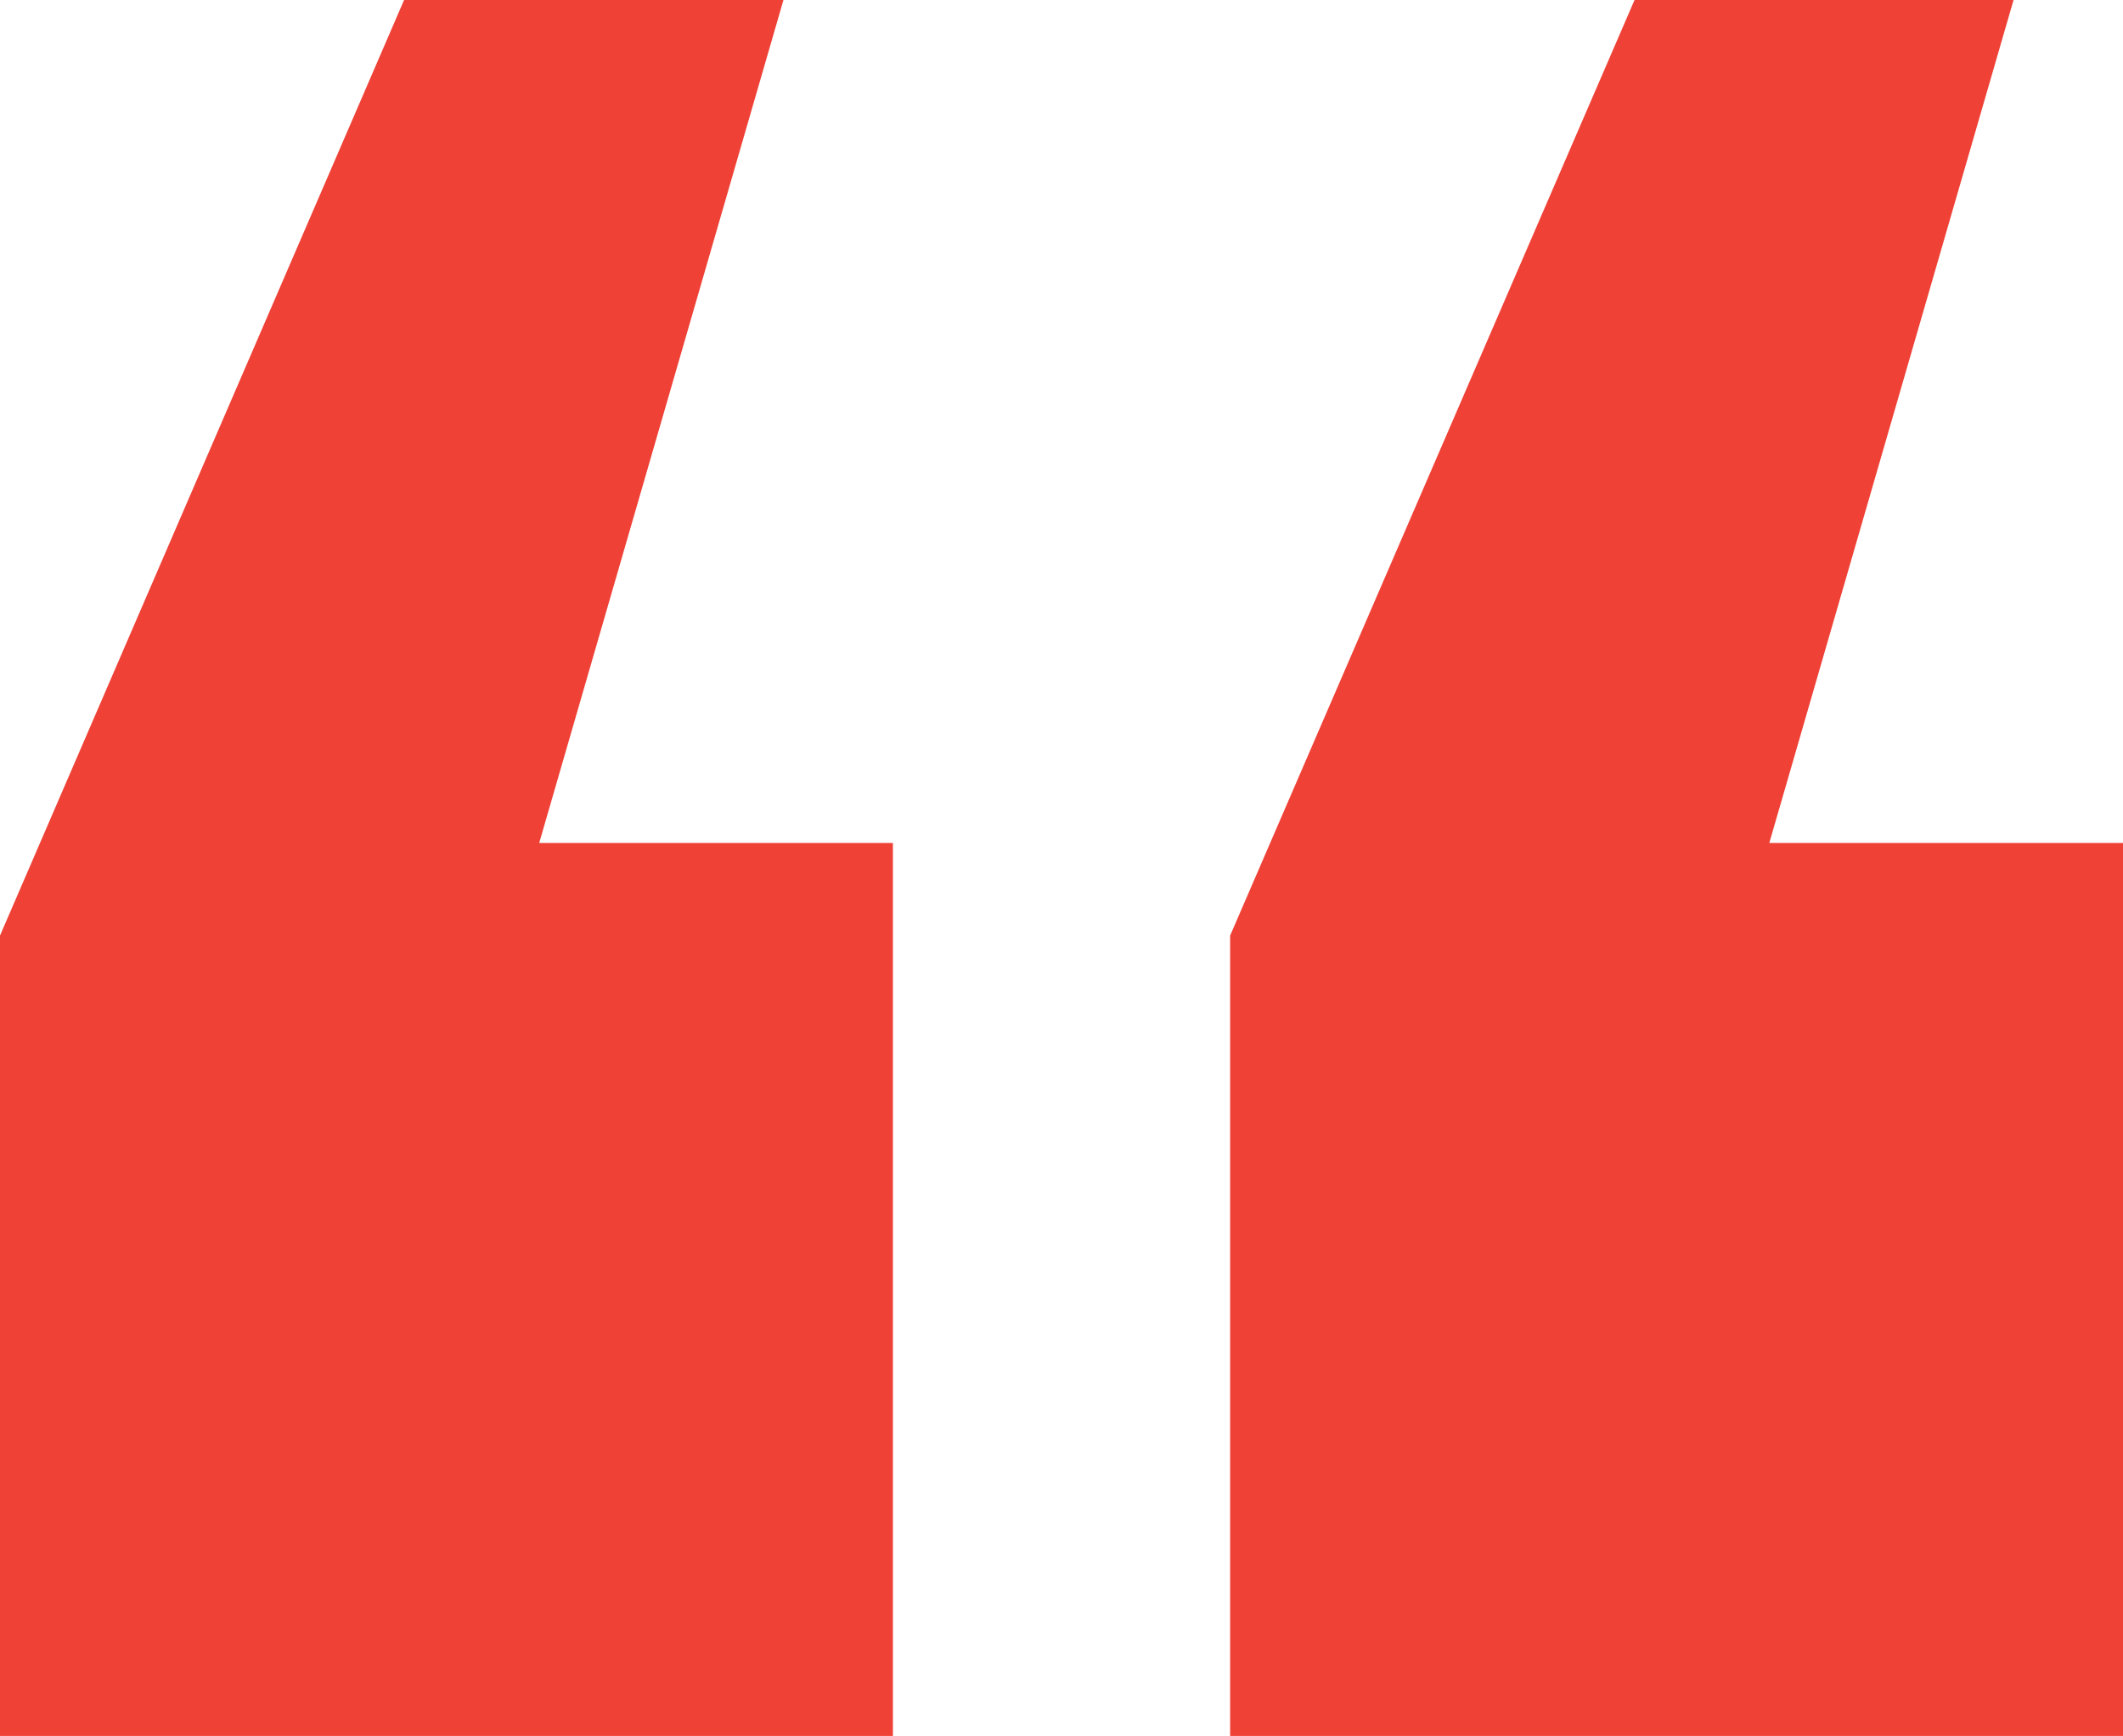 <svg xmlns="http://www.w3.org/2000/svg" width="66.146" height="54.08" viewBox="0 0 66.146 54.08">
  <path id="Path_73" data-name="Path 73" d="M12.59,0,0,29.146V54.08H27.82V26.26H16.8L24.41,0ZM50.927,0l-12.6,29.146V54.08h27.82V26.26H55.126L62.736,0Z" fill="#ef4136"/>
</svg>
